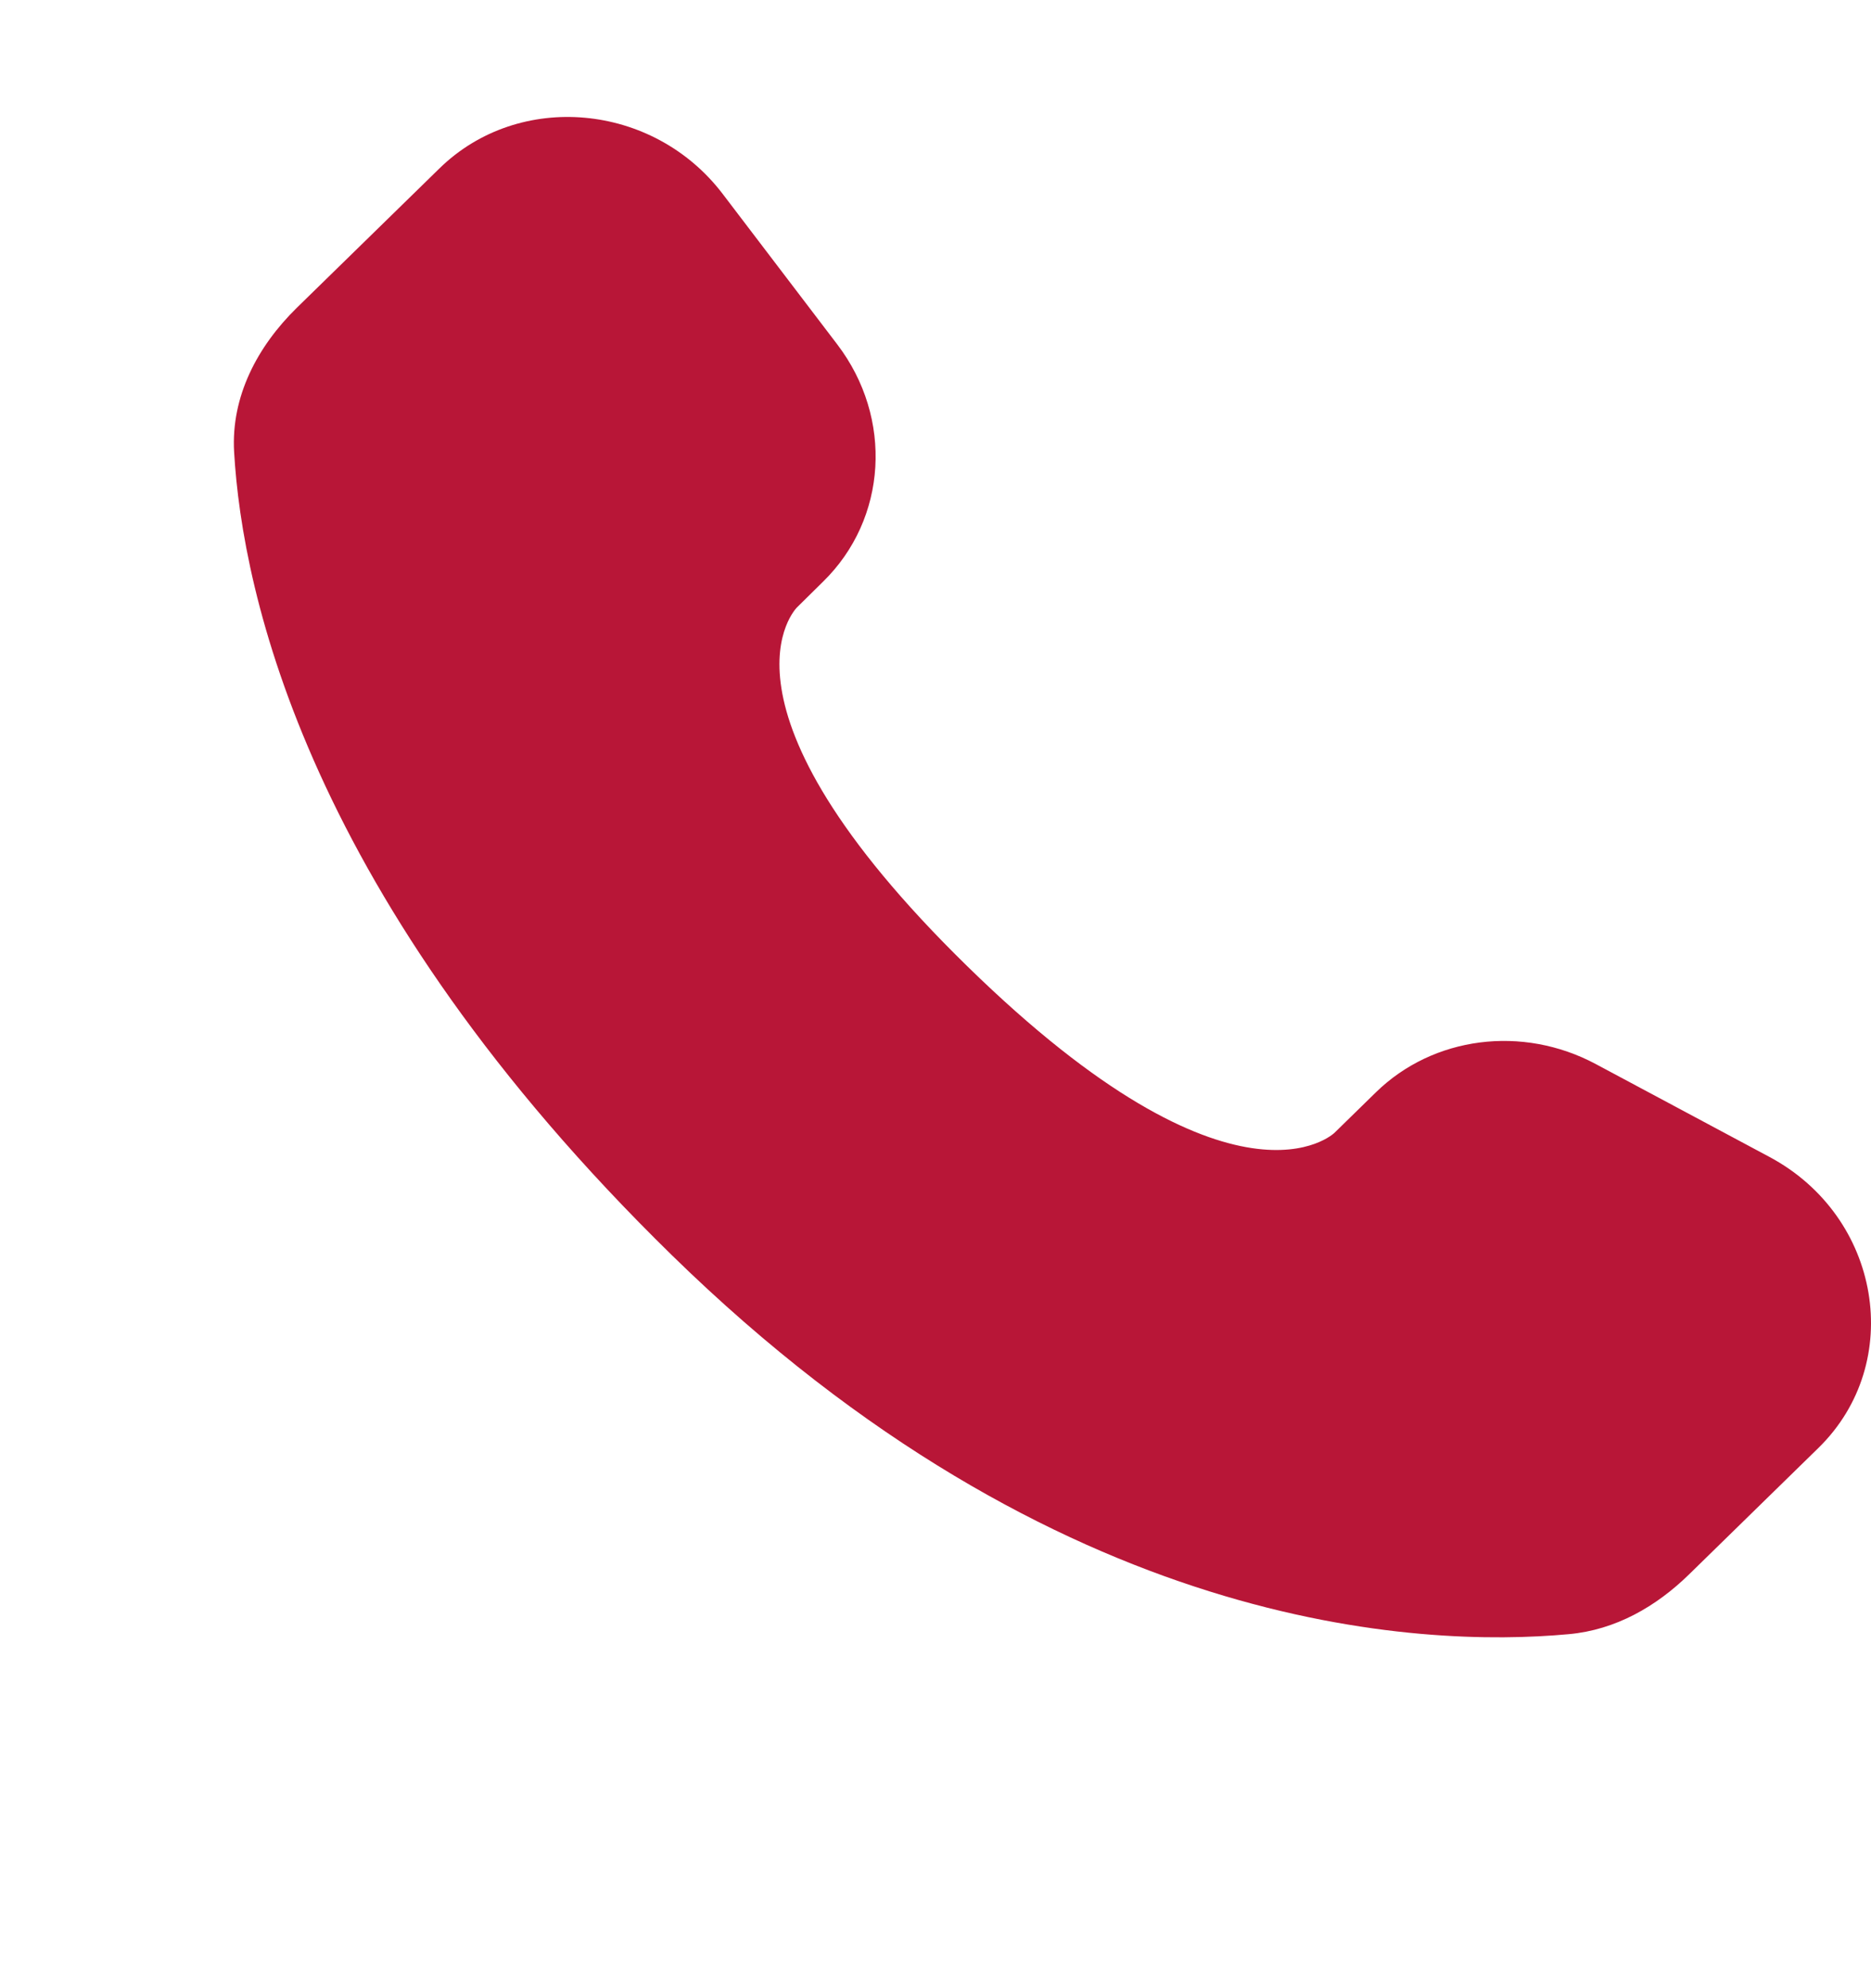 <?xml version="1.0" encoding="UTF-8"?> <svg xmlns="http://www.w3.org/2000/svg" width="16" height="17" viewBox="0 0 16 17" fill="none"><path d="M11.766 9.34L11.412 9.686C11.412 9.686 10.57 10.509 8.272 8.262C5.974 6.016 6.816 5.193 6.816 5.193L7.038 4.974C7.588 4.437 7.64 3.575 7.16 2.945L6.18 1.658C5.586 0.878 4.439 0.774 3.758 1.44L2.537 2.633C2.201 2.963 1.975 3.39 2.002 3.864C2.072 5.077 2.631 7.687 5.745 10.732C9.048 13.961 12.148 14.09 13.415 13.973C13.816 13.937 14.164 13.736 14.445 13.461L15.55 12.381C16.296 11.652 16.086 10.402 15.131 9.892L13.646 9.098C13.019 8.763 12.256 8.861 11.766 9.34Z" fill="#B81637"></path></svg> 